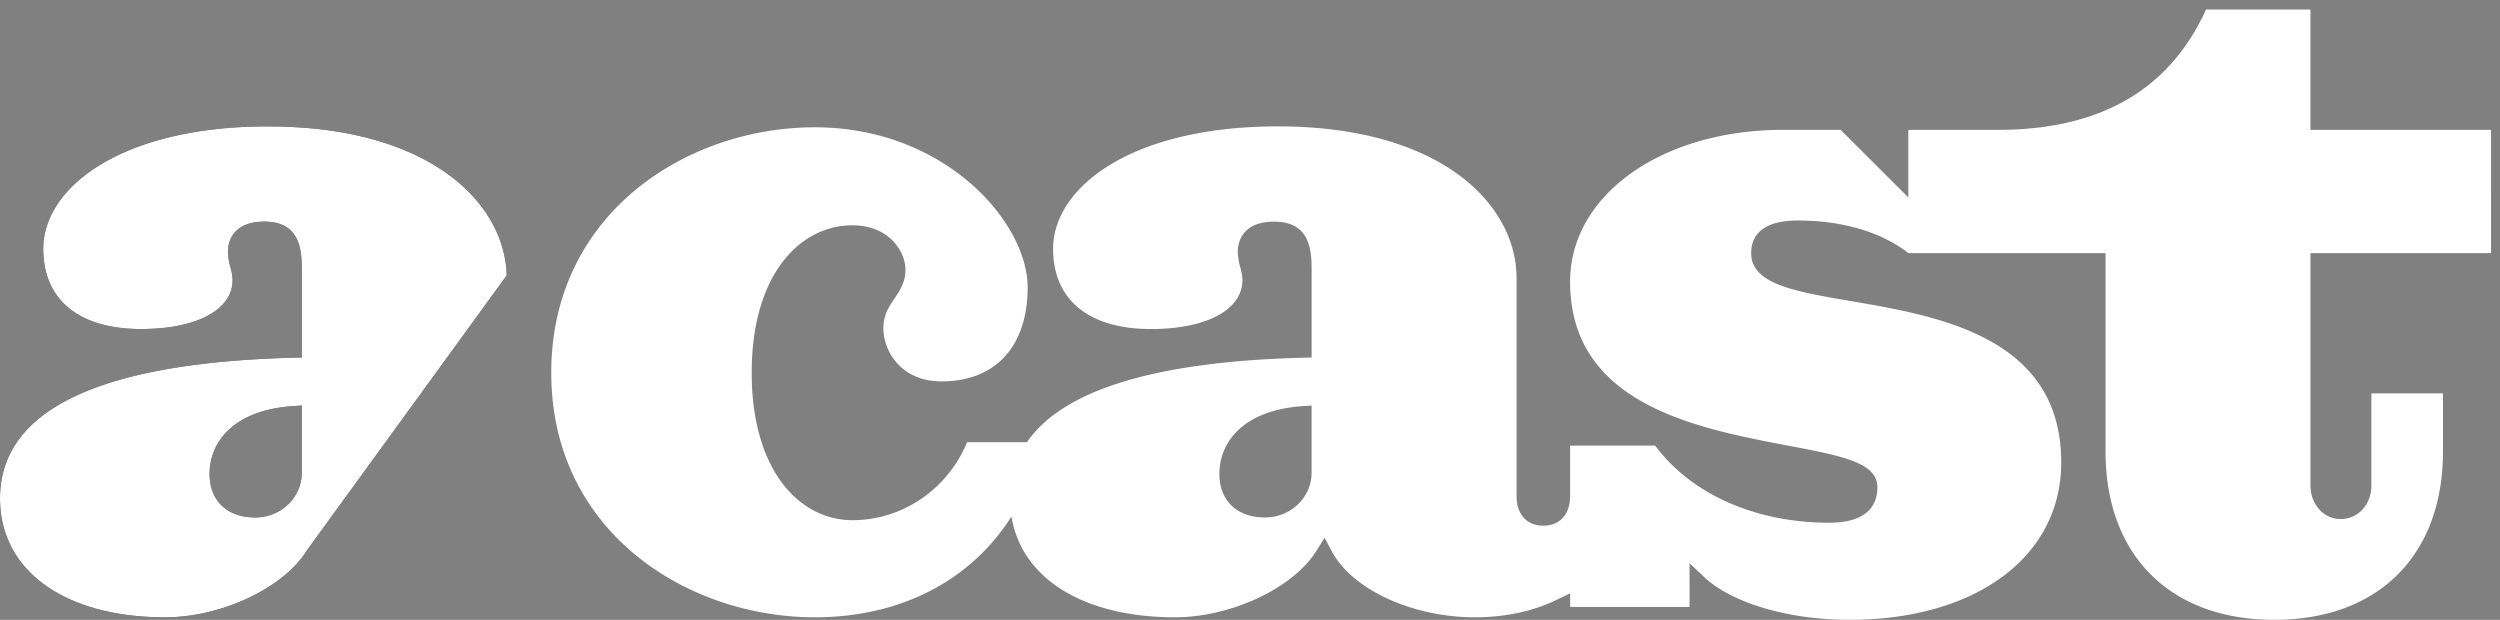 <svg fill="none" height="30" width="121" xmlns="http://www.w3.org/2000/svg" aria-label="Acast logo"><rect width="100%" height="100%" fill="#808080" stroke="none"/><g clip-rule="evenodd" fill-rule="evenodd"><path d="M14.606 22.885c0 1.191-1.01 2.16-2.253 2.16-1.364 0-2.21-.812-2.21-2.116 0-1.44 1.05-3.056 4.004-3.27l.459-.032v3.258zm-1.63-16.768c-7.146 0-10.883 2.98-10.883 5.925 0 2.468 1.727 3.883 4.738 3.883 2.689 0 4.426-.93 4.426-2.37 0-.22-.049-.411-.102-.614a2.905 2.905 0 01-.122-.764c0-.34.128-1.45 1.764-1.45 1.81 0 1.81 1.519 1.81 2.427v4.149l-.418.01C4.775 17.56.001 19.854.001 24.13c0 3.491 3.136 5.748 7.988 5.748 2.72 0 5.73-1.414 6.85-3.219l.018-.026 9.668-13.302c-.092-3.5-3.715-7.212-11.548-7.212z" fill="#transparent"/><path d="M14.606 22.885c0 1.191-1.01 2.16-2.253 2.16-1.364 0-2.21-.812-2.21-2.116 0-1.44 1.05-3.056 4.004-3.27l.459-.032v3.258zm-1.63-16.768c-7.146 0-10.883 2.98-10.883 5.925 0 2.468 1.727 3.883 4.738 3.883 2.689 0 4.426-.93 4.426-2.37 0-.22-.049-.411-.102-.614a2.905 2.905 0 01-.122-.764c0-.34.128-1.45 1.764-1.45 1.81 0 1.81 1.519 1.81 2.427v4.149l-.418.01C4.775 17.56.001 19.854.001 24.13c0 3.491 3.136 5.748 7.988 5.748 2.72 0 5.73-1.414 6.85-3.219l.018-.026 9.668-13.302c-.092-3.5-3.715-7.212-11.548-7.212zM63.481 22.885c0 1.191-1.011 2.16-2.253 2.16-1.364 0-2.21-.812-2.21-2.116 0-1.44 1.05-3.056 4.004-3.27l.459-.032v3.258zm57.086-10.634V6.285h-8.742V.463h-5.054c-1.84 4.042-5.317 5.822-10.075 5.822h-4.333v3.27l-3.277-3.27H86.296c-5.873 0-10.303 3.158-10.303 7.347 0 5.936 6.108 7.094 10.567 7.94 2.593.492 4.306.817 4.306 2.012 0 .783-.406 1.716-2.342 1.716-3.557 0-6.682-1.39-8.414-3.732h-4.117v2.427c0 .907-.492 1.448-1.317 1.448-.616 0-1.274-.38-1.274-1.448v-10.53c0-3.539-3.614-7.348-11.55-7.348-7.145 0-10.882 2.98-10.882 5.925 0 2.469 1.726 3.883 4.737 3.883 2.688 0 4.426-.93 4.426-2.37 0-.22-.05-.411-.102-.614a2.935 2.935 0 01-.122-.764c0-.34.127-1.45 1.764-1.45 1.81 0 1.81 1.519 1.81 2.427v4.149l-.418.01c-7.16.188-11.628 1.562-13.36 4.088h-2.897c-.932 2.271-3.125 3.776-5.548 3.776-2.559 0-4.878-2.401-4.878-7.135 0-4.735 2.32-7.137 4.878-7.137 1.769 0 2.565 1.263 2.565 2.16 0 .596-.285 1.017-.536 1.388-.274.404-.533.787-.533 1.456 0 .985.766 2.55 2.822 2.55 2.605 0 4.16-1.701 4.16-4.55 0-3.159-4.014-7.748-10.303-7.748-6.183 0-12.754 4.164-12.754 11.881 0 7.688 6.57 11.835 12.754 11.835 4.184 0 7.564-1.796 9.52-4.878.483 2.99 3.475 4.878 7.91 4.878 2.721 0 5.73-1.414 6.851-3.219l.393-.632.349.657c.987 1.851 3.899 3.194 6.925 3.194 1.482 0 2.827-.29 3.995-.863l.617-.301v.664h5.779V27.26l.721.68c1.331 1.25 4.082 2.06 7.01 2.06 6.135 0 10.258-3.06 10.258-7.615 0-6.075-5.915-7.085-10.233-7.822-2.668-.456-4.774-.815-4.774-2.308 0-.722.391-1.583 2.255-1.583 2.157 0 4.05.56 5.354 1.579h9.543v9.6c0 5.026 3.13 8.149 8.166 8.149s8.166-3.123 8.166-8.148V19.04h-3.465v4.455c0 .928-.643 1.627-1.495 1.627-.815 0-1.453-.715-1.453-1.627V12.251h8.742z" fill="#fff"/></g></svg>